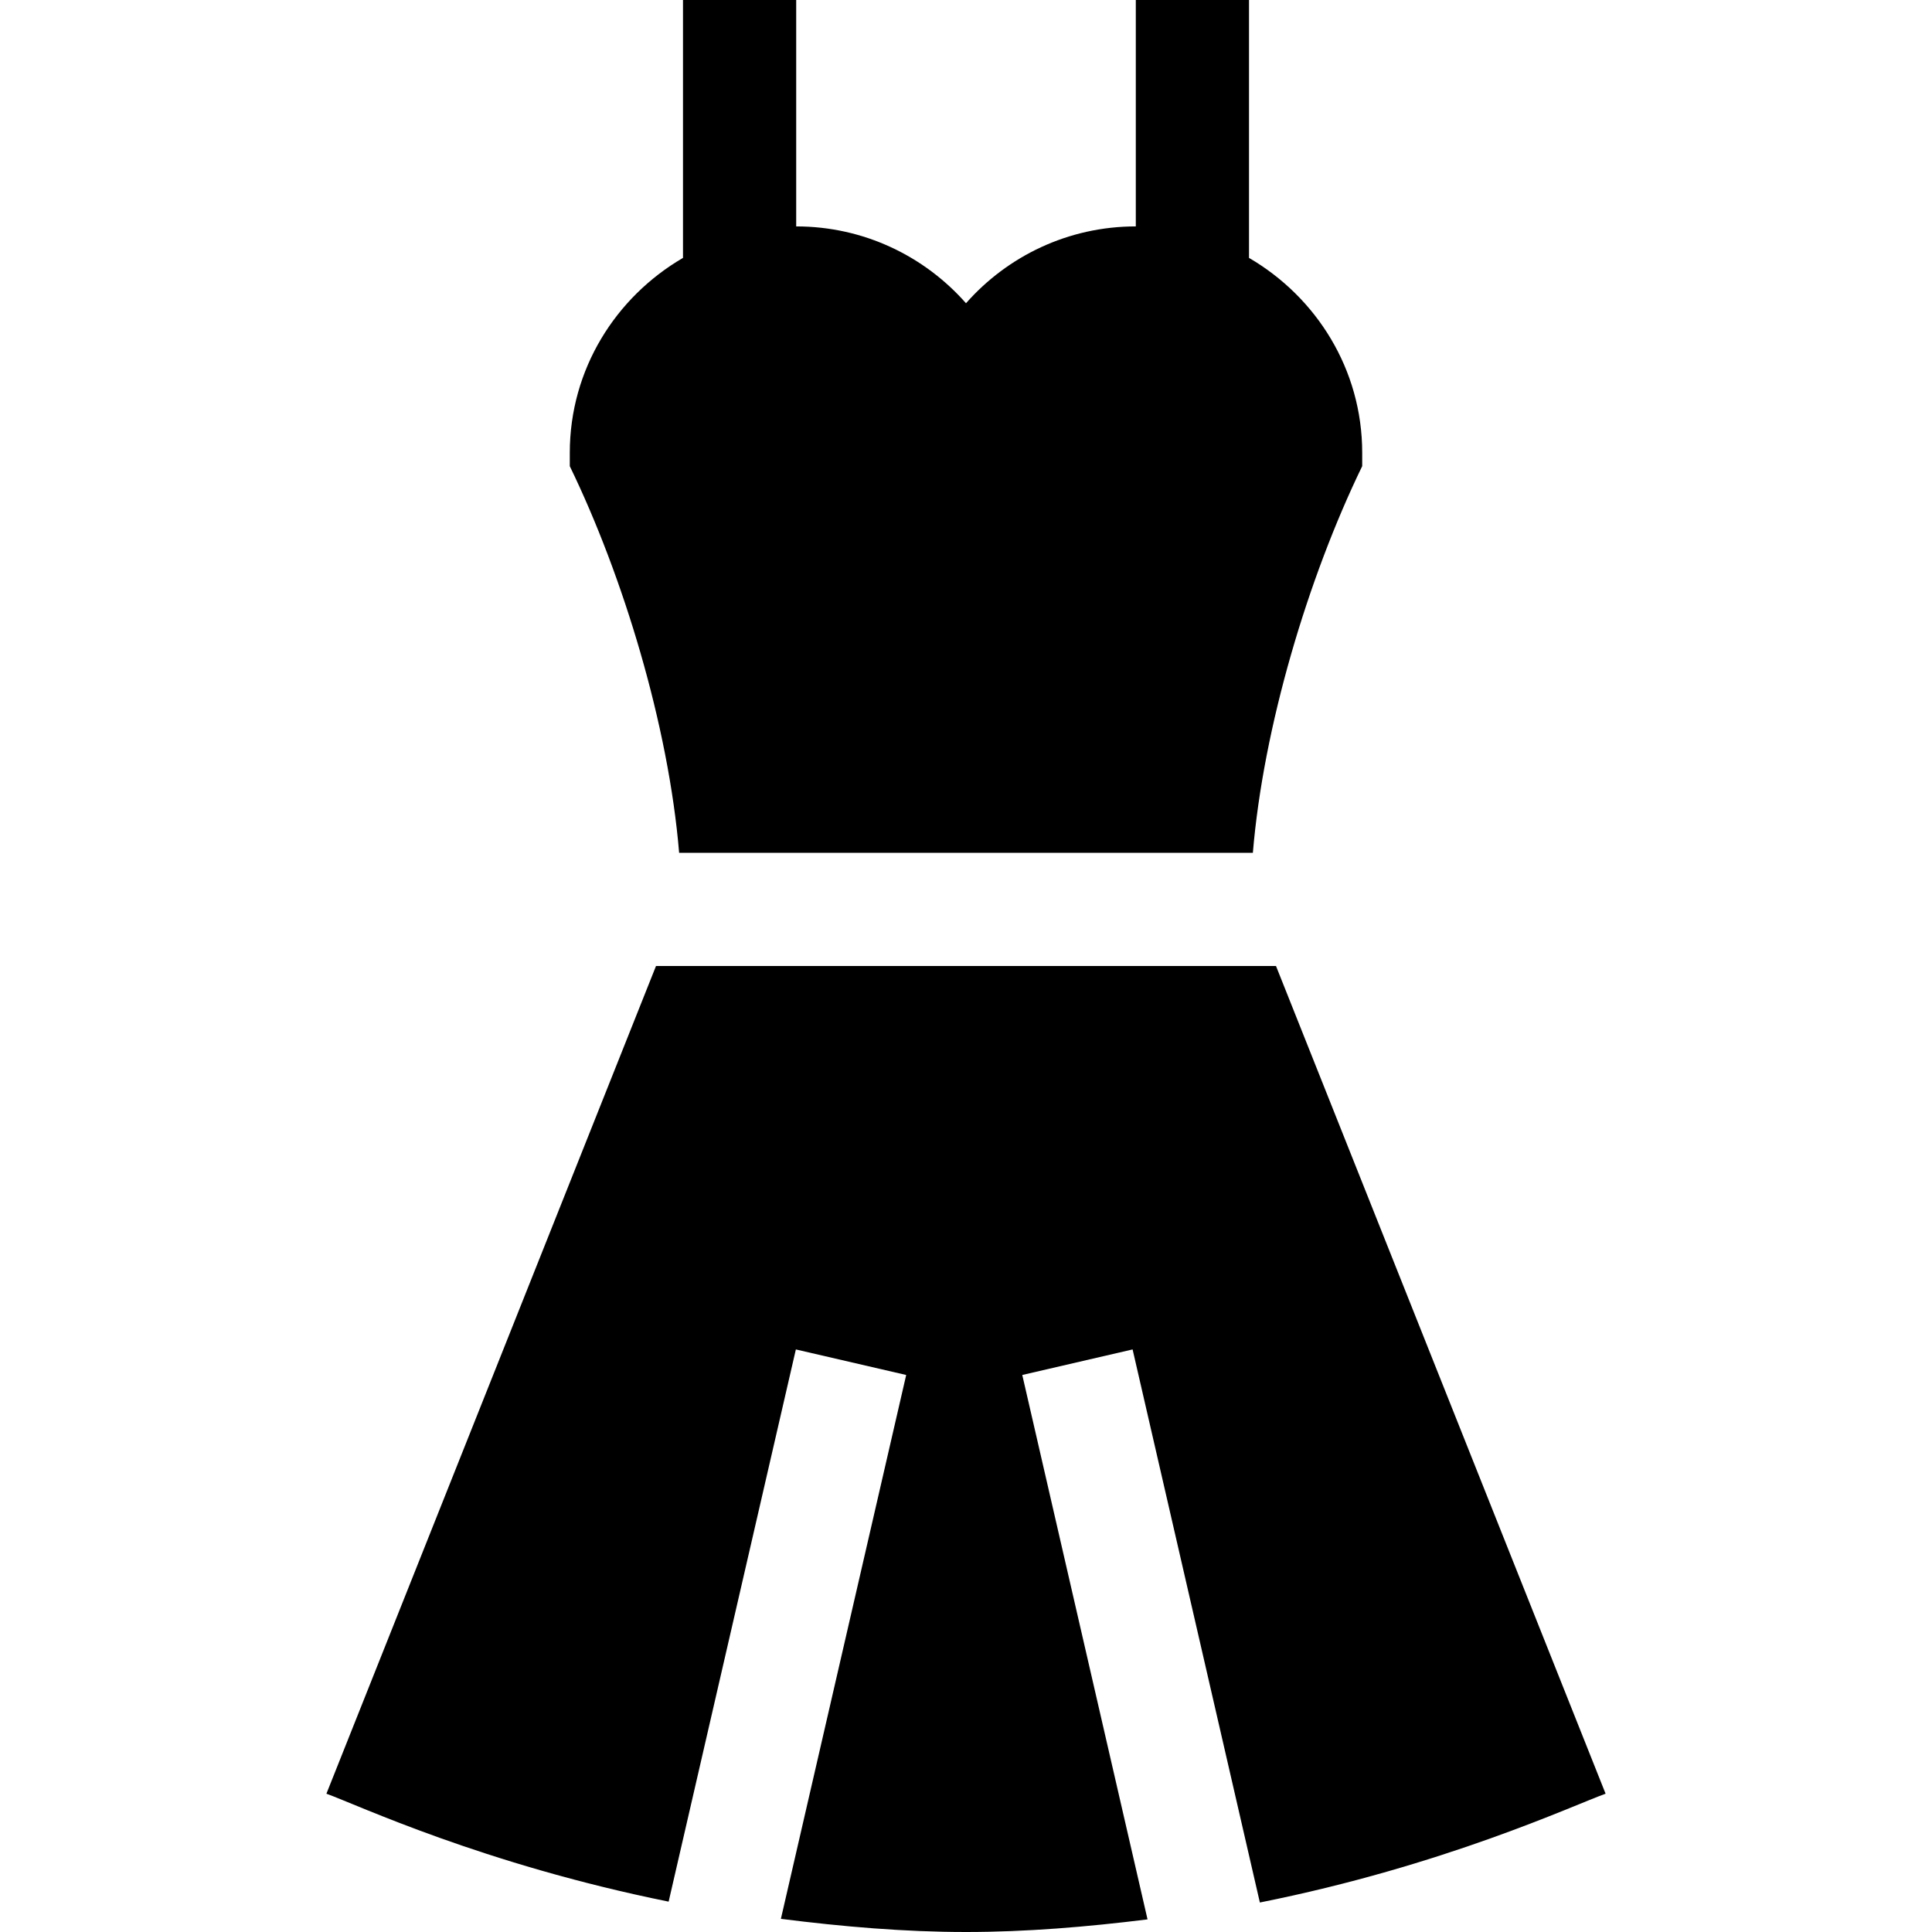 <?xml version="1.0" encoding="UTF-8"?>
<svg xmlns="http://www.w3.org/2000/svg" id="Capa_1" height="512" viewBox="0 0 512 512" width="512">
  <g>
    <path d="m181 0v68.344c-17.847 10.406-30 29.542-30 51.656v3.545c14.145 29.13 26.177 68.749 28.976 102.455h152.047c2.761-33.237 14.583-72.821 28.976-102.47v-3.53c0-22.114-12.153-41.25-30-51.656v-68.344h-30v60c-17.9 0-33.999 7.881-45 20.361-11-12.48-27.099-20.361-44.999-20.361v-60z"></path>
    <path d="m210.912 357.616 29.238 6.768-33.206 144.132c16.384 2.069 32.754 3.484 49.056 3.484 15.987 0 32.042-1.349 48.109-3.342l-33.197-144.275 29.238-6.768 33.728 146.569c48.867-9.765 82.859-25.681 91.619-28.835l-87.345-219.349h-164.304l-87.345 219.35c8.205 2.953 41.433 18.642 90.692 28.605z"></path>
  </g>
</svg>
